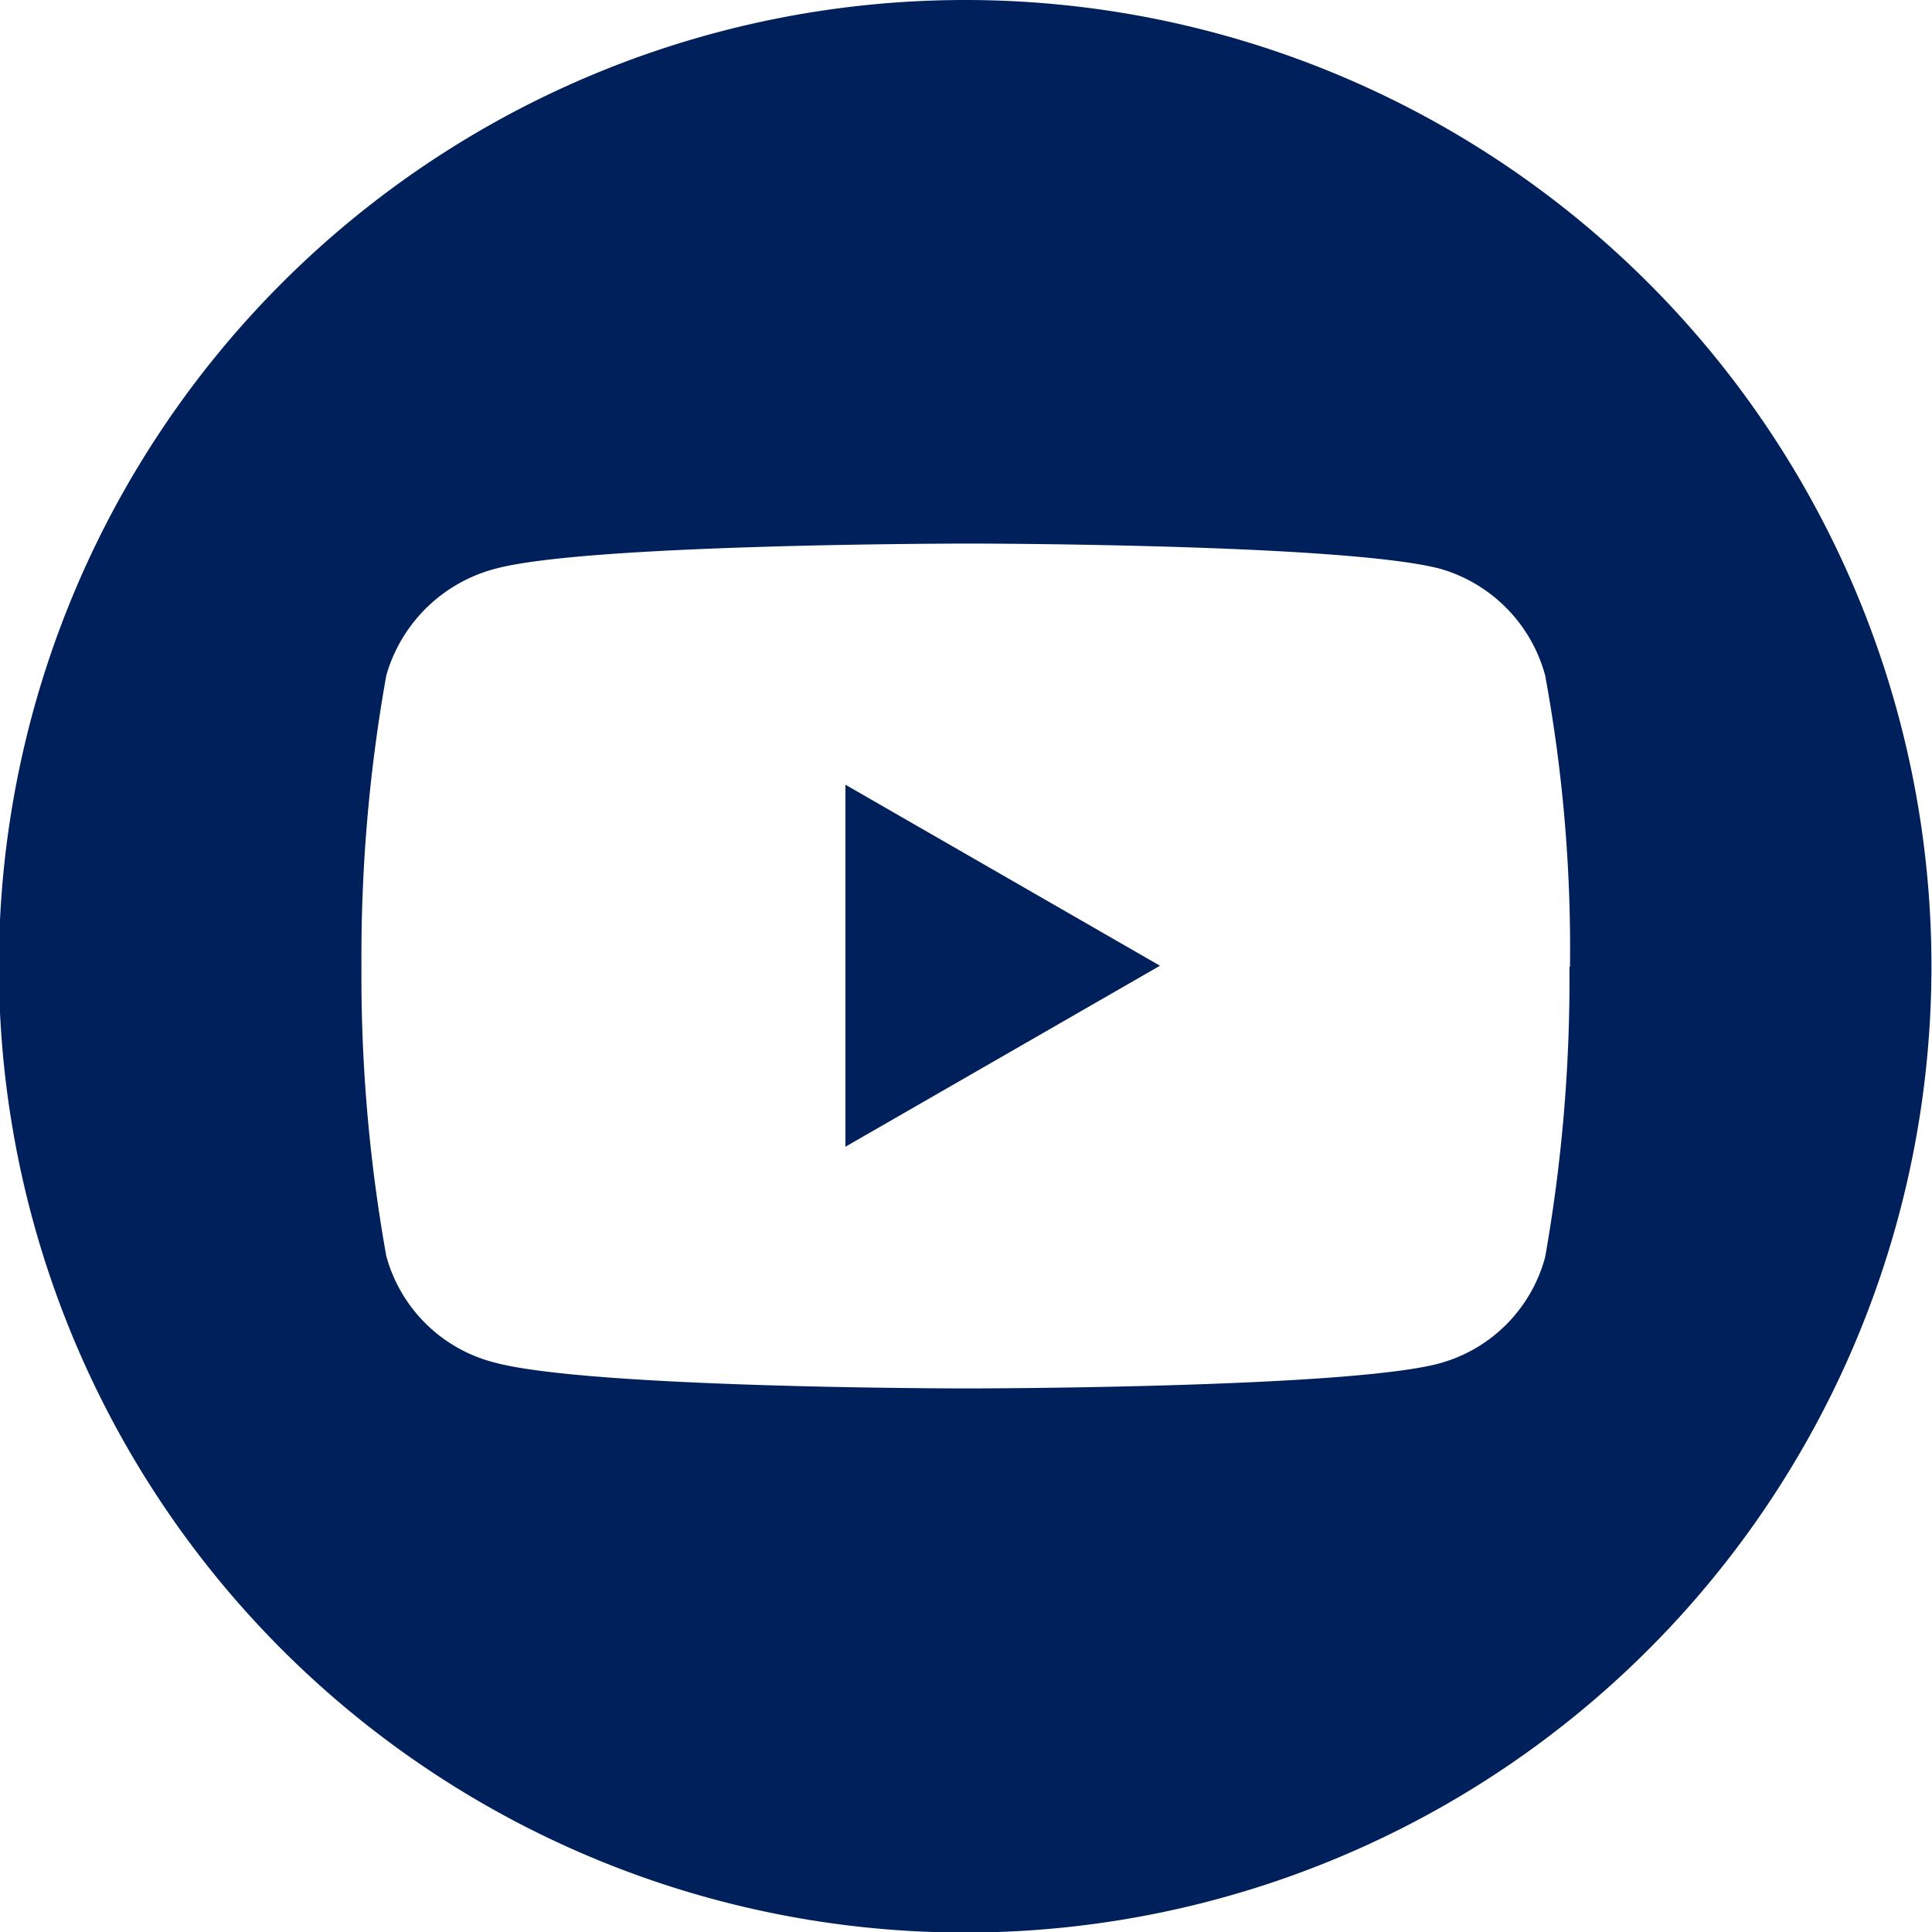 <svg xmlns="http://www.w3.org/2000/svg" viewBox="0 0 35.01 35.01"><title>Recurso 47</title><g id="Capa_2" data-name="Capa 2"><g id="Capa_1-2" data-name="Capa 1"><polygon points="15.32 20.78 21.02 17.5 15.32 14.22 15.32 20.78" style="fill:#00205c"/><path d="M28.44,17.52A28.88,28.88,0,0,1,28,22.78a2.73,2.73,0,0,1-1.93,1.93c-1.71.45-8.56.45-8.56.45s-6.82,0-8.55-.47A2.73,2.73,0,0,1,7,22.76a28.77,28.77,0,0,1-.45-5.26A28.88,28.88,0,0,1,7,12.24,2.79,2.79,0,0,1,9,10.3c1.71-.45,8.55-.45,8.55-.45s6.85,0,8.56.46A2.76,2.76,0,0,1,28,12.24a27.28,27.28,0,0,1,.45,5.28M17.5,0A17.51,17.51,0,1,0,35,17.5,17.51,17.51,0,0,0,17.5,0" style="fill:#00205c"/></g></g></svg>